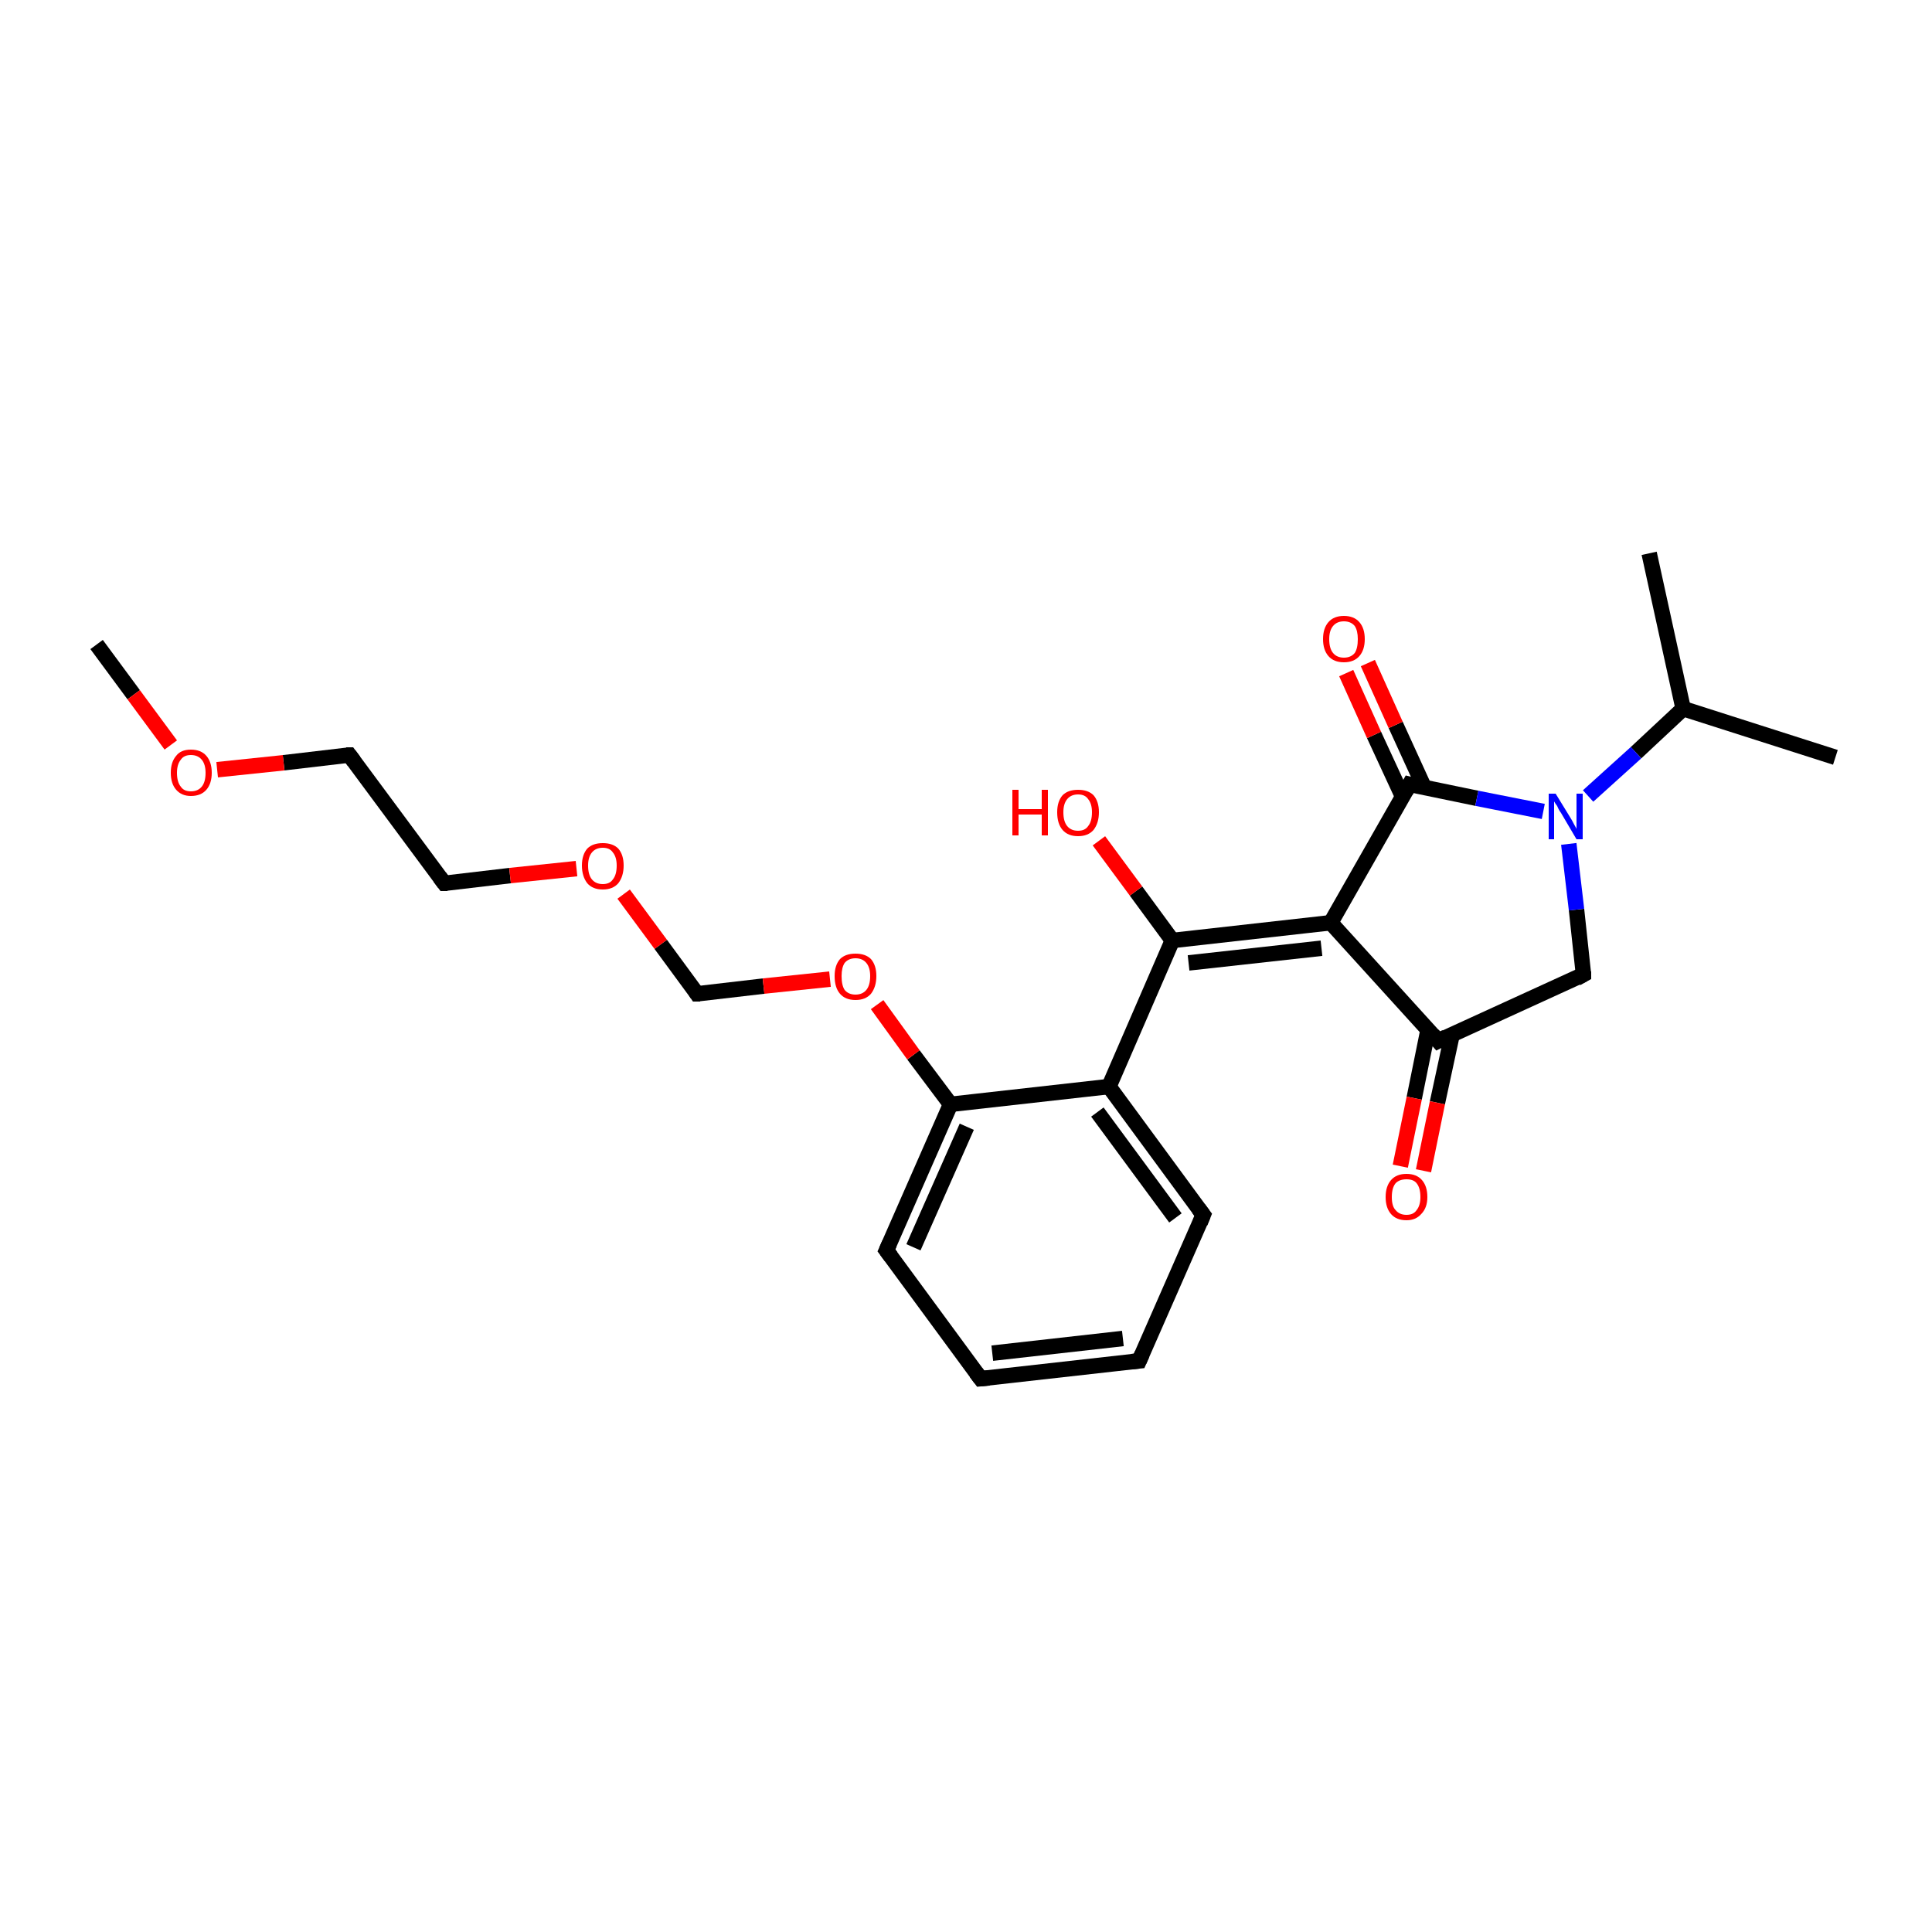 <?xml version='1.0' encoding='iso-8859-1'?>
<svg version='1.1' baseProfile='full'
              xmlns='http://www.w3.org/2000/svg'
                      xmlns:rdkit='http://www.rdkit.org/xml'
                      xmlns:xlink='http://www.w3.org/1999/xlink'
                  xml:space='preserve'
width='250px' height='250px' viewBox='0 0 250 250'>
<!-- END OF HEADER -->
<rect style='opacity:1.0;fill:#FFFFFF;stroke:none' width='250.0' height='250.0' x='0.0' y='0.0'> </rect>
<path class='bond-0 atom-0 atom-11' d='M 237.5,98.0 L 217.8,91.7' style='fill:none;fill-rule:evenodd;stroke:#000000;stroke-width:2.0px;stroke-linecap:butt;stroke-linejoin:miter;stroke-opacity:1' />
<path class='bond-1 atom-1 atom-11' d='M 213.4,71.6 L 217.8,91.7' style='fill:none;fill-rule:evenodd;stroke:#000000;stroke-width:2.0px;stroke-linecap:butt;stroke-linejoin:miter;stroke-opacity:1' />
<path class='bond-2 atom-2 atom-22' d='M 12.5,83.4 L 17.3,89.9' style='fill:none;fill-rule:evenodd;stroke:#000000;stroke-width:2.0px;stroke-linecap:butt;stroke-linejoin:miter;stroke-opacity:1' />
<path class='bond-2 atom-2 atom-22' d='M 17.3,89.9 L 22.1,96.4' style='fill:none;fill-rule:evenodd;stroke:#FF0000;stroke-width:2.0px;stroke-linecap:butt;stroke-linejoin:miter;stroke-opacity:1' />
<path class='bond-3 atom-3 atom-4' d='M 147.4,176.1 L 126.9,178.4' style='fill:none;fill-rule:evenodd;stroke:#000000;stroke-width:2.0px;stroke-linecap:butt;stroke-linejoin:miter;stroke-opacity:1' />
<path class='bond-3 atom-3 atom-4' d='M 145.3,173.2 L 128.4,175.1' style='fill:none;fill-rule:evenodd;stroke:#000000;stroke-width:2.0px;stroke-linecap:butt;stroke-linejoin:miter;stroke-opacity:1' />
<path class='bond-4 atom-3 atom-5' d='M 147.4,176.1 L 155.7,157.2' style='fill:none;fill-rule:evenodd;stroke:#000000;stroke-width:2.0px;stroke-linecap:butt;stroke-linejoin:miter;stroke-opacity:1' />
<path class='bond-5 atom-4 atom-6' d='M 126.9,178.4 L 114.7,161.8' style='fill:none;fill-rule:evenodd;stroke:#000000;stroke-width:2.0px;stroke-linecap:butt;stroke-linejoin:miter;stroke-opacity:1' />
<path class='bond-6 atom-5 atom-12' d='M 155.7,157.2 L 143.5,140.6' style='fill:none;fill-rule:evenodd;stroke:#000000;stroke-width:2.0px;stroke-linecap:butt;stroke-linejoin:miter;stroke-opacity:1' />
<path class='bond-6 atom-5 atom-12' d='M 152.1,157.6 L 142.0,143.9' style='fill:none;fill-rule:evenodd;stroke:#000000;stroke-width:2.0px;stroke-linecap:butt;stroke-linejoin:miter;stroke-opacity:1' />
<path class='bond-7 atom-6 atom-14' d='M 114.7,161.8 L 123.0,142.9' style='fill:none;fill-rule:evenodd;stroke:#000000;stroke-width:2.0px;stroke-linecap:butt;stroke-linejoin:miter;stroke-opacity:1' />
<path class='bond-7 atom-6 atom-14' d='M 118.2,161.4 L 125.1,145.8' style='fill:none;fill-rule:evenodd;stroke:#000000;stroke-width:2.0px;stroke-linecap:butt;stroke-linejoin:miter;stroke-opacity:1' />
<path class='bond-8 atom-7 atom-8' d='M 45.2,97.7 L 57.5,114.3' style='fill:none;fill-rule:evenodd;stroke:#000000;stroke-width:2.0px;stroke-linecap:butt;stroke-linejoin:miter;stroke-opacity:1' />
<path class='bond-9 atom-7 atom-22' d='M 45.2,97.7 L 36.7,98.7' style='fill:none;fill-rule:evenodd;stroke:#000000;stroke-width:2.0px;stroke-linecap:butt;stroke-linejoin:miter;stroke-opacity:1' />
<path class='bond-9 atom-7 atom-22' d='M 36.7,98.7 L 28.1,99.6' style='fill:none;fill-rule:evenodd;stroke:#FF0000;stroke-width:2.0px;stroke-linecap:butt;stroke-linejoin:miter;stroke-opacity:1' />
<path class='bond-10 atom-8 atom-23' d='M 57.5,114.3 L 66.0,113.3' style='fill:none;fill-rule:evenodd;stroke:#000000;stroke-width:2.0px;stroke-linecap:butt;stroke-linejoin:miter;stroke-opacity:1' />
<path class='bond-10 atom-8 atom-23' d='M 66.0,113.3 L 74.6,112.4' style='fill:none;fill-rule:evenodd;stroke:#FF0000;stroke-width:2.0px;stroke-linecap:butt;stroke-linejoin:miter;stroke-opacity:1' />
<path class='bond-11 atom-9 atom-13' d='M 204.9,126.1 L 186.1,134.7' style='fill:none;fill-rule:evenodd;stroke:#000000;stroke-width:2.0px;stroke-linecap:butt;stroke-linejoin:miter;stroke-opacity:1' />
<path class='bond-12 atom-9 atom-18' d='M 204.9,126.1 L 204.0,117.7' style='fill:none;fill-rule:evenodd;stroke:#000000;stroke-width:2.0px;stroke-linecap:butt;stroke-linejoin:miter;stroke-opacity:1' />
<path class='bond-12 atom-9 atom-18' d='M 204.0,117.7 L 203.0,109.2' style='fill:none;fill-rule:evenodd;stroke:#0000FF;stroke-width:2.0px;stroke-linecap:butt;stroke-linejoin:miter;stroke-opacity:1' />
<path class='bond-13 atom-10 atom-23' d='M 90.2,128.6 L 85.5,122.2' style='fill:none;fill-rule:evenodd;stroke:#000000;stroke-width:2.0px;stroke-linecap:butt;stroke-linejoin:miter;stroke-opacity:1' />
<path class='bond-13 atom-10 atom-23' d='M 85.5,122.2 L 80.7,115.7' style='fill:none;fill-rule:evenodd;stroke:#FF0000;stroke-width:2.0px;stroke-linecap:butt;stroke-linejoin:miter;stroke-opacity:1' />
<path class='bond-14 atom-10 atom-24' d='M 90.2,128.6 L 98.8,127.6' style='fill:none;fill-rule:evenodd;stroke:#000000;stroke-width:2.0px;stroke-linecap:butt;stroke-linejoin:miter;stroke-opacity:1' />
<path class='bond-14 atom-10 atom-24' d='M 98.8,127.6 L 107.4,126.7' style='fill:none;fill-rule:evenodd;stroke:#FF0000;stroke-width:2.0px;stroke-linecap:butt;stroke-linejoin:miter;stroke-opacity:1' />
<path class='bond-15 atom-11 atom-18' d='M 217.8,91.7 L 211.7,97.4' style='fill:none;fill-rule:evenodd;stroke:#000000;stroke-width:2.0px;stroke-linecap:butt;stroke-linejoin:miter;stroke-opacity:1' />
<path class='bond-15 atom-11 atom-18' d='M 211.7,97.4 L 205.5,103.0' style='fill:none;fill-rule:evenodd;stroke:#0000FF;stroke-width:2.0px;stroke-linecap:butt;stroke-linejoin:miter;stroke-opacity:1' />
<path class='bond-16 atom-12 atom-14' d='M 143.5,140.6 L 123.0,142.9' style='fill:none;fill-rule:evenodd;stroke:#000000;stroke-width:2.0px;stroke-linecap:butt;stroke-linejoin:miter;stroke-opacity:1' />
<path class='bond-17 atom-12 atom-16' d='M 143.5,140.6 L 151.7,121.7' style='fill:none;fill-rule:evenodd;stroke:#000000;stroke-width:2.0px;stroke-linecap:butt;stroke-linejoin:miter;stroke-opacity:1' />
<path class='bond-18 atom-13 atom-15' d='M 186.1,134.7 L 172.2,119.4' style='fill:none;fill-rule:evenodd;stroke:#000000;stroke-width:2.0px;stroke-linecap:butt;stroke-linejoin:miter;stroke-opacity:1' />
<path class='bond-19 atom-13 atom-19' d='M 184.8,133.2 L 183.0,142.1' style='fill:none;fill-rule:evenodd;stroke:#000000;stroke-width:2.0px;stroke-linecap:butt;stroke-linejoin:miter;stroke-opacity:1' />
<path class='bond-19 atom-13 atom-19' d='M 183.0,142.1 L 181.2,150.9' style='fill:none;fill-rule:evenodd;stroke:#FF0000;stroke-width:2.0px;stroke-linecap:butt;stroke-linejoin:miter;stroke-opacity:1' />
<path class='bond-19 atom-13 atom-19' d='M 187.9,133.9 L 186.0,142.7' style='fill:none;fill-rule:evenodd;stroke:#000000;stroke-width:2.0px;stroke-linecap:butt;stroke-linejoin:miter;stroke-opacity:1' />
<path class='bond-19 atom-13 atom-19' d='M 186.0,142.7 L 184.2,151.5' style='fill:none;fill-rule:evenodd;stroke:#FF0000;stroke-width:2.0px;stroke-linecap:butt;stroke-linejoin:miter;stroke-opacity:1' />
<path class='bond-20 atom-14 atom-24' d='M 123.0,142.9 L 118.2,136.5' style='fill:none;fill-rule:evenodd;stroke:#000000;stroke-width:2.0px;stroke-linecap:butt;stroke-linejoin:miter;stroke-opacity:1' />
<path class='bond-20 atom-14 atom-24' d='M 118.2,136.5 L 113.5,130.0' style='fill:none;fill-rule:evenodd;stroke:#FF0000;stroke-width:2.0px;stroke-linecap:butt;stroke-linejoin:miter;stroke-opacity:1' />
<path class='bond-21 atom-15 atom-16' d='M 172.2,119.4 L 151.7,121.7' style='fill:none;fill-rule:evenodd;stroke:#000000;stroke-width:2.0px;stroke-linecap:butt;stroke-linejoin:miter;stroke-opacity:1' />
<path class='bond-21 atom-15 atom-16' d='M 171.0,122.7 L 153.8,124.6' style='fill:none;fill-rule:evenodd;stroke:#000000;stroke-width:2.0px;stroke-linecap:butt;stroke-linejoin:miter;stroke-opacity:1' />
<path class='bond-22 atom-15 atom-17' d='M 172.2,119.4 L 182.4,101.5' style='fill:none;fill-rule:evenodd;stroke:#000000;stroke-width:2.0px;stroke-linecap:butt;stroke-linejoin:miter;stroke-opacity:1' />
<path class='bond-23 atom-16 atom-20' d='M 151.7,121.7 L 147.0,115.3' style='fill:none;fill-rule:evenodd;stroke:#000000;stroke-width:2.0px;stroke-linecap:butt;stroke-linejoin:miter;stroke-opacity:1' />
<path class='bond-23 atom-16 atom-20' d='M 147.0,115.3 L 142.2,108.8' style='fill:none;fill-rule:evenodd;stroke:#FF0000;stroke-width:2.0px;stroke-linecap:butt;stroke-linejoin:miter;stroke-opacity:1' />
<path class='bond-24 atom-17 atom-18' d='M 182.4,101.5 L 191.1,103.3' style='fill:none;fill-rule:evenodd;stroke:#000000;stroke-width:2.0px;stroke-linecap:butt;stroke-linejoin:miter;stroke-opacity:1' />
<path class='bond-24 atom-17 atom-18' d='M 191.1,103.3 L 199.7,105.0' style='fill:none;fill-rule:evenodd;stroke:#0000FF;stroke-width:2.0px;stroke-linecap:butt;stroke-linejoin:miter;stroke-opacity:1' />
<path class='bond-25 atom-17 atom-21' d='M 184.3,101.9 L 180.6,93.8' style='fill:none;fill-rule:evenodd;stroke:#000000;stroke-width:2.0px;stroke-linecap:butt;stroke-linejoin:miter;stroke-opacity:1' />
<path class='bond-25 atom-17 atom-21' d='M 180.6,93.8 L 177.0,85.8' style='fill:none;fill-rule:evenodd;stroke:#FF0000;stroke-width:2.0px;stroke-linecap:butt;stroke-linejoin:miter;stroke-opacity:1' />
<path class='bond-25 atom-17 atom-21' d='M 181.5,103.1 L 177.8,95.1' style='fill:none;fill-rule:evenodd;stroke:#000000;stroke-width:2.0px;stroke-linecap:butt;stroke-linejoin:miter;stroke-opacity:1' />
<path class='bond-25 atom-17 atom-21' d='M 177.8,95.1 L 174.2,87.1' style='fill:none;fill-rule:evenodd;stroke:#FF0000;stroke-width:2.0px;stroke-linecap:butt;stroke-linejoin:miter;stroke-opacity:1' />
<path d='M 146.4,176.2 L 147.4,176.1 L 147.8,175.2' style='fill:none;stroke:#000000;stroke-width:2.0px;stroke-linecap:butt;stroke-linejoin:miter;stroke-opacity:1;' />
<path d='M 128.0,178.3 L 126.9,178.4 L 126.3,177.6' style='fill:none;stroke:#000000;stroke-width:2.0px;stroke-linecap:butt;stroke-linejoin:miter;stroke-opacity:1;' />
<path d='M 155.3,158.2 L 155.7,157.2 L 155.1,156.4' style='fill:none;stroke:#000000;stroke-width:2.0px;stroke-linecap:butt;stroke-linejoin:miter;stroke-opacity:1;' />
<path d='M 115.3,162.6 L 114.7,161.8 L 115.1,160.9' style='fill:none;stroke:#000000;stroke-width:2.0px;stroke-linecap:butt;stroke-linejoin:miter;stroke-opacity:1;' />
<path d='M 45.8,98.5 L 45.2,97.7 L 44.8,97.7' style='fill:none;stroke:#000000;stroke-width:2.0px;stroke-linecap:butt;stroke-linejoin:miter;stroke-opacity:1;' />
<path d='M 56.9,113.5 L 57.5,114.3 L 57.9,114.3' style='fill:none;stroke:#000000;stroke-width:2.0px;stroke-linecap:butt;stroke-linejoin:miter;stroke-opacity:1;' />
<path d='M 204.0,126.6 L 204.9,126.1 L 204.9,125.7' style='fill:none;stroke:#000000;stroke-width:2.0px;stroke-linecap:butt;stroke-linejoin:miter;stroke-opacity:1;' />
<path d='M 90.0,128.3 L 90.2,128.6 L 90.6,128.6' style='fill:none;stroke:#000000;stroke-width:2.0px;stroke-linecap:butt;stroke-linejoin:miter;stroke-opacity:1;' />
<path d='M 187.1,134.2 L 186.1,134.7 L 185.4,133.9' style='fill:none;stroke:#000000;stroke-width:2.0px;stroke-linecap:butt;stroke-linejoin:miter;stroke-opacity:1;' />
<path d='M 181.9,102.4 L 182.4,101.5 L 182.8,101.6' style='fill:none;stroke:#000000;stroke-width:2.0px;stroke-linecap:butt;stroke-linejoin:miter;stroke-opacity:1;' />
<path class='atom-18' d='M 201.3 102.7
L 203.2 105.8
Q 203.4 106.1, 203.7 106.7
Q 204.0 107.2, 204.0 107.3
L 204.0 102.7
L 204.8 102.7
L 204.8 108.6
L 204.0 108.6
L 202.0 105.2
Q 201.7 104.8, 201.5 104.3
Q 201.2 103.9, 201.1 103.7
L 201.1 108.6
L 200.4 108.6
L 200.4 102.7
L 201.3 102.7
' fill='#0000FF'/>
<path class='atom-19' d='M 179.3 154.9
Q 179.3 153.5, 180.0 152.7
Q 180.7 151.9, 182.0 151.9
Q 183.3 151.9, 184.0 152.7
Q 184.7 153.5, 184.7 154.9
Q 184.7 156.3, 183.9 157.1
Q 183.2 157.9, 182.0 157.9
Q 180.7 157.9, 180.0 157.1
Q 179.3 156.3, 179.3 154.9
M 182.0 157.2
Q 182.9 157.2, 183.3 156.6
Q 183.8 156.0, 183.8 154.9
Q 183.8 153.7, 183.3 153.1
Q 182.9 152.6, 182.0 152.6
Q 181.1 152.6, 180.6 153.1
Q 180.1 153.7, 180.1 154.9
Q 180.1 156.1, 180.6 156.6
Q 181.1 157.2, 182.0 157.2
' fill='#FF0000'/>
<path class='atom-20' d='M 131.0 102.2
L 131.8 102.2
L 131.8 104.7
L 134.8 104.7
L 134.8 102.2
L 135.6 102.2
L 135.6 108.1
L 134.8 108.1
L 134.8 105.4
L 131.8 105.4
L 131.8 108.1
L 131.0 108.1
L 131.0 102.2
' fill='#FF0000'/>
<path class='atom-20' d='M 136.8 105.1
Q 136.8 103.7, 137.5 102.9
Q 138.2 102.2, 139.5 102.2
Q 140.8 102.2, 141.5 102.9
Q 142.2 103.7, 142.2 105.1
Q 142.2 106.5, 141.5 107.4
Q 140.8 108.2, 139.5 108.2
Q 138.2 108.2, 137.5 107.4
Q 136.8 106.6, 136.8 105.1
M 139.5 107.5
Q 140.4 107.5, 140.8 106.9
Q 141.3 106.3, 141.3 105.1
Q 141.3 104.0, 140.8 103.4
Q 140.4 102.8, 139.5 102.8
Q 138.6 102.8, 138.1 103.4
Q 137.6 104.0, 137.6 105.1
Q 137.6 106.3, 138.1 106.9
Q 138.6 107.5, 139.5 107.5
' fill='#FF0000'/>
<path class='atom-21' d='M 171.2 82.7
Q 171.2 81.3, 171.9 80.5
Q 172.6 79.7, 173.9 79.7
Q 175.2 79.7, 175.9 80.5
Q 176.6 81.3, 176.6 82.7
Q 176.6 84.1, 175.9 84.9
Q 175.2 85.7, 173.9 85.7
Q 172.6 85.7, 171.9 84.9
Q 171.2 84.1, 171.2 82.7
M 173.9 85.1
Q 174.8 85.1, 175.3 84.5
Q 175.7 83.9, 175.7 82.7
Q 175.7 81.6, 175.3 81.0
Q 174.8 80.4, 173.9 80.4
Q 173.0 80.4, 172.5 81.0
Q 172.0 81.6, 172.0 82.7
Q 172.0 83.9, 172.5 84.5
Q 173.0 85.1, 173.9 85.1
' fill='#FF0000'/>
<path class='atom-22' d='M 22.1 100.0
Q 22.1 98.6, 22.8 97.8
Q 23.4 97.0, 24.7 97.0
Q 26.0 97.0, 26.7 97.8
Q 27.4 98.6, 27.4 100.0
Q 27.4 101.4, 26.7 102.2
Q 26.0 103.0, 24.7 103.0
Q 23.5 103.0, 22.8 102.2
Q 22.1 101.4, 22.1 100.0
M 24.7 102.4
Q 25.6 102.4, 26.1 101.8
Q 26.6 101.2, 26.6 100.0
Q 26.6 98.9, 26.1 98.3
Q 25.6 97.7, 24.7 97.7
Q 23.8 97.7, 23.4 98.3
Q 22.9 98.9, 22.9 100.0
Q 22.9 101.2, 23.4 101.8
Q 23.8 102.4, 24.7 102.4
' fill='#FF0000'/>
<path class='atom-23' d='M 75.3 112.0
Q 75.3 110.6, 76.0 109.8
Q 76.7 109.1, 78.0 109.1
Q 79.3 109.1, 80.0 109.8
Q 80.7 110.6, 80.7 112.0
Q 80.7 113.4, 80.0 114.3
Q 79.3 115.1, 78.0 115.1
Q 76.7 115.1, 76.0 114.3
Q 75.3 113.4, 75.3 112.0
M 78.0 114.4
Q 78.9 114.4, 79.3 113.8
Q 79.8 113.2, 79.8 112.0
Q 79.8 110.9, 79.3 110.3
Q 78.9 109.7, 78.0 109.7
Q 77.1 109.7, 76.6 110.3
Q 76.1 110.9, 76.1 112.0
Q 76.1 113.2, 76.6 113.8
Q 77.1 114.4, 78.0 114.4
' fill='#FF0000'/>
<path class='atom-24' d='M 108.0 126.3
Q 108.0 124.9, 108.7 124.1
Q 109.4 123.4, 110.7 123.4
Q 112.0 123.4, 112.7 124.1
Q 113.4 124.9, 113.4 126.3
Q 113.4 127.7, 112.7 128.6
Q 112.0 129.4, 110.7 129.4
Q 109.4 129.4, 108.7 128.6
Q 108.0 127.8, 108.0 126.3
M 110.7 128.7
Q 111.6 128.7, 112.1 128.1
Q 112.6 127.5, 112.6 126.3
Q 112.6 125.2, 112.1 124.6
Q 111.6 124.0, 110.7 124.0
Q 109.8 124.0, 109.3 124.6
Q 108.9 125.2, 108.9 126.3
Q 108.9 127.5, 109.3 128.1
Q 109.8 128.7, 110.7 128.7
' fill='#FF0000'/>
</svg>
